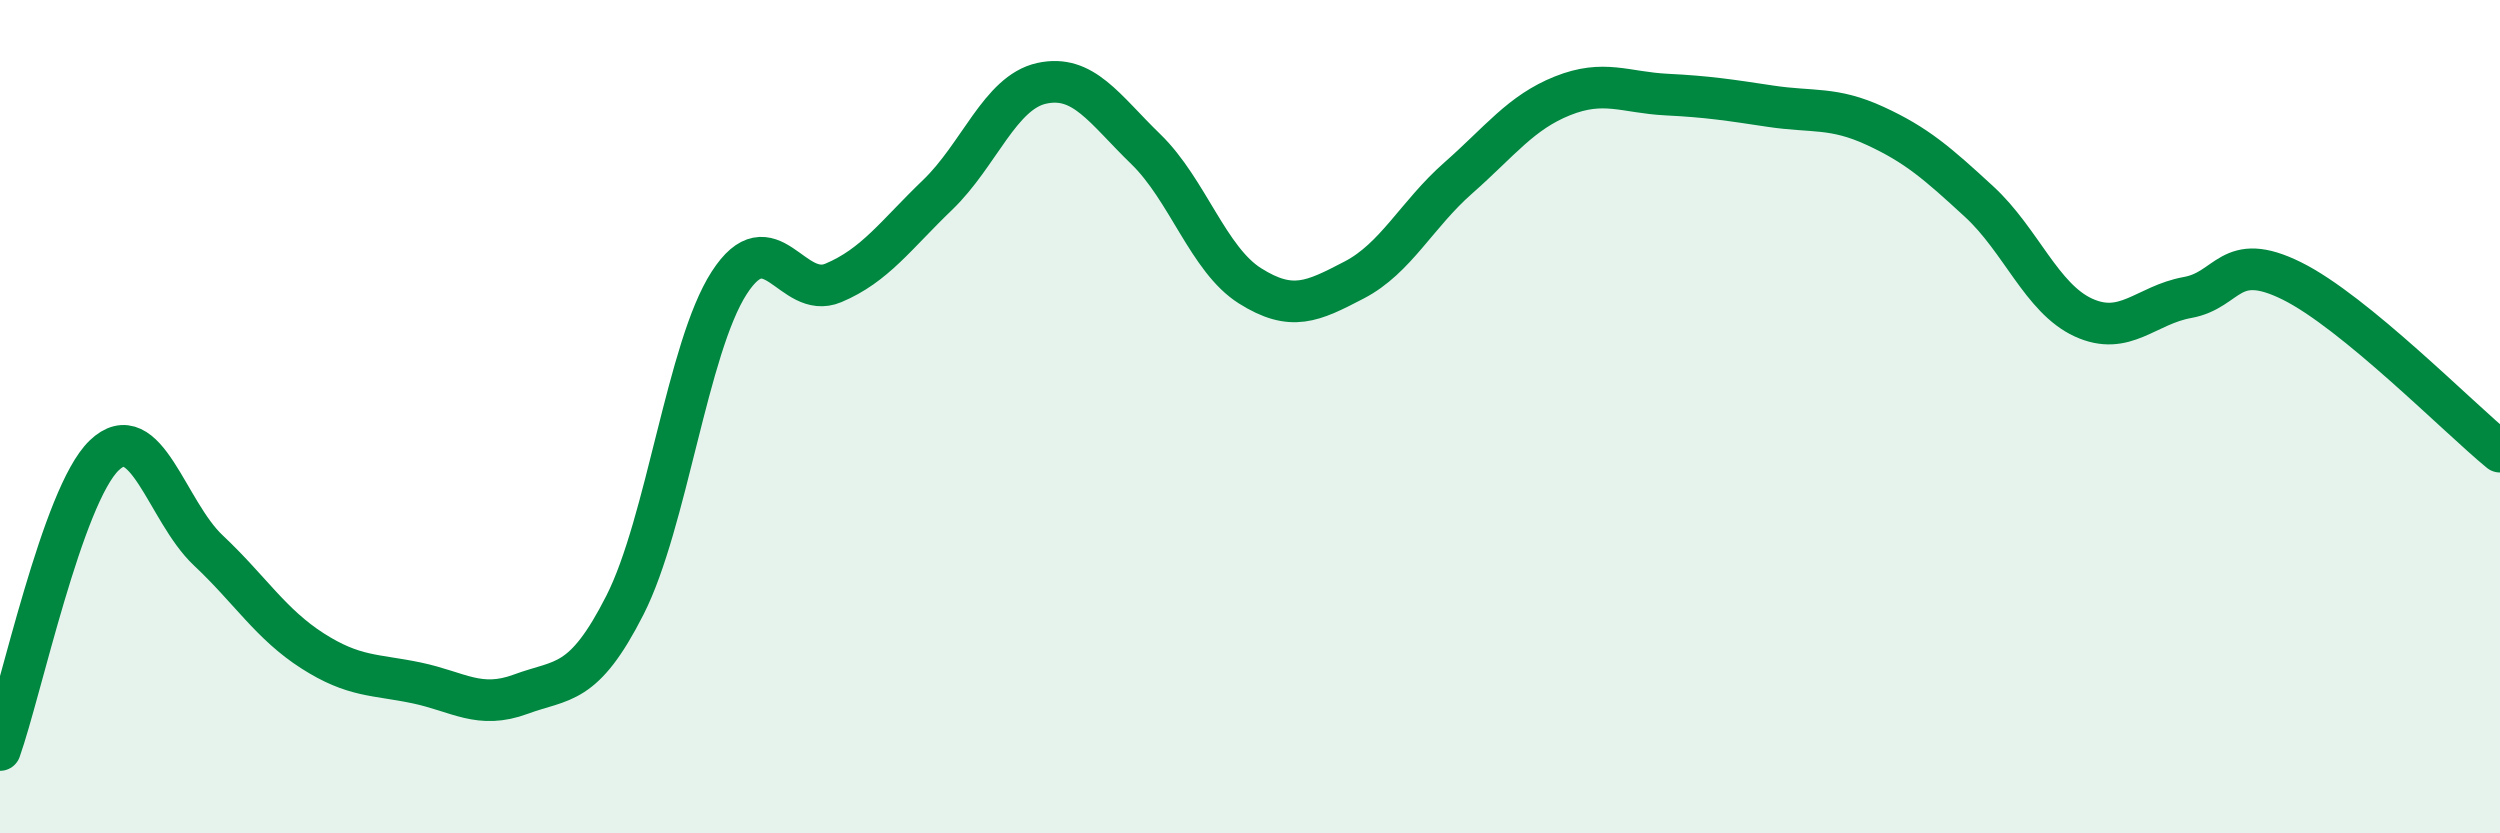 
    <svg width="60" height="20" viewBox="0 0 60 20" xmlns="http://www.w3.org/2000/svg">
      <path
        d="M 0,18 C 0.5,16.59 1.5,11.89 2.5,10.93 C 3.5,9.97 4,12.27 5,13.21 C 6,14.15 6.5,14.98 7.5,15.62 C 8.5,16.26 9,16.18 10,16.39 C 11,16.6 11.5,17.03 12.5,16.66 C 13.5,16.29 14,16.49 15,14.52 C 16,12.55 16.5,8.34 17.5,6.79 C 18.5,5.24 19,7.21 20,6.79 C 21,6.37 21.5,5.64 22.5,4.68 C 23.5,3.72 24,2.22 25,2 C 26,1.78 26.5,2.61 27.5,3.58 C 28.5,4.55 29,6.23 30,6.86 C 31,7.49 31.5,7.24 32.5,6.72 C 33.5,6.2 34,5.15 35,4.27 C 36,3.39 36.5,2.7 37.5,2.3 C 38.5,1.9 39,2.22 40,2.27 C 41,2.32 41.5,2.4 42.5,2.55 C 43.5,2.7 44,2.56 45,3.02 C 46,3.48 46.5,3.92 47.5,4.84 C 48.5,5.76 49,7.16 50,7.62 C 51,8.08 51.5,7.32 52.5,7.14 C 53.5,6.96 53.5,6 55,6.74 C 56.5,7.48 59,10.02 60,10.84L60 20L0 20Z"
        fill="#008740"
        opacity="0.1"
        stroke-linecap="round"
        stroke-linejoin="round"
      />
      <path
        d="M 0,18 C 0.5,16.59 1.5,11.89 2.5,10.93 C 3.5,9.97 4,12.27 5,13.21 C 6,14.15 6.5,14.98 7.5,15.62 C 8.5,16.26 9,16.18 10,16.39 C 11,16.6 11.5,17.03 12.5,16.66 C 13.5,16.29 14,16.49 15,14.52 C 16,12.55 16.5,8.34 17.5,6.79 C 18.5,5.24 19,7.21 20,6.79 C 21,6.37 21.5,5.64 22.5,4.68 C 23.5,3.72 24,2.22 25,2 C 26,1.78 26.5,2.61 27.5,3.58 C 28.5,4.55 29,6.23 30,6.86 C 31,7.49 31.5,7.24 32.5,6.72 C 33.5,6.2 34,5.15 35,4.27 C 36,3.39 36.5,2.7 37.5,2.3 C 38.5,1.9 39,2.22 40,2.27 C 41,2.32 41.5,2.4 42.5,2.55 C 43.5,2.7 44,2.56 45,3.02 C 46,3.48 46.5,3.92 47.5,4.84 C 48.5,5.76 49,7.16 50,7.62 C 51,8.08 51.5,7.32 52.5,7.14 C 53.5,6.96 53.5,6 55,6.74 C 56.5,7.48 59,10.02 60,10.84"
        stroke="#008740"
        stroke-width="1"
        fill="none"
        stroke-linecap="round"
        stroke-linejoin="round"
      />
    </svg>
  